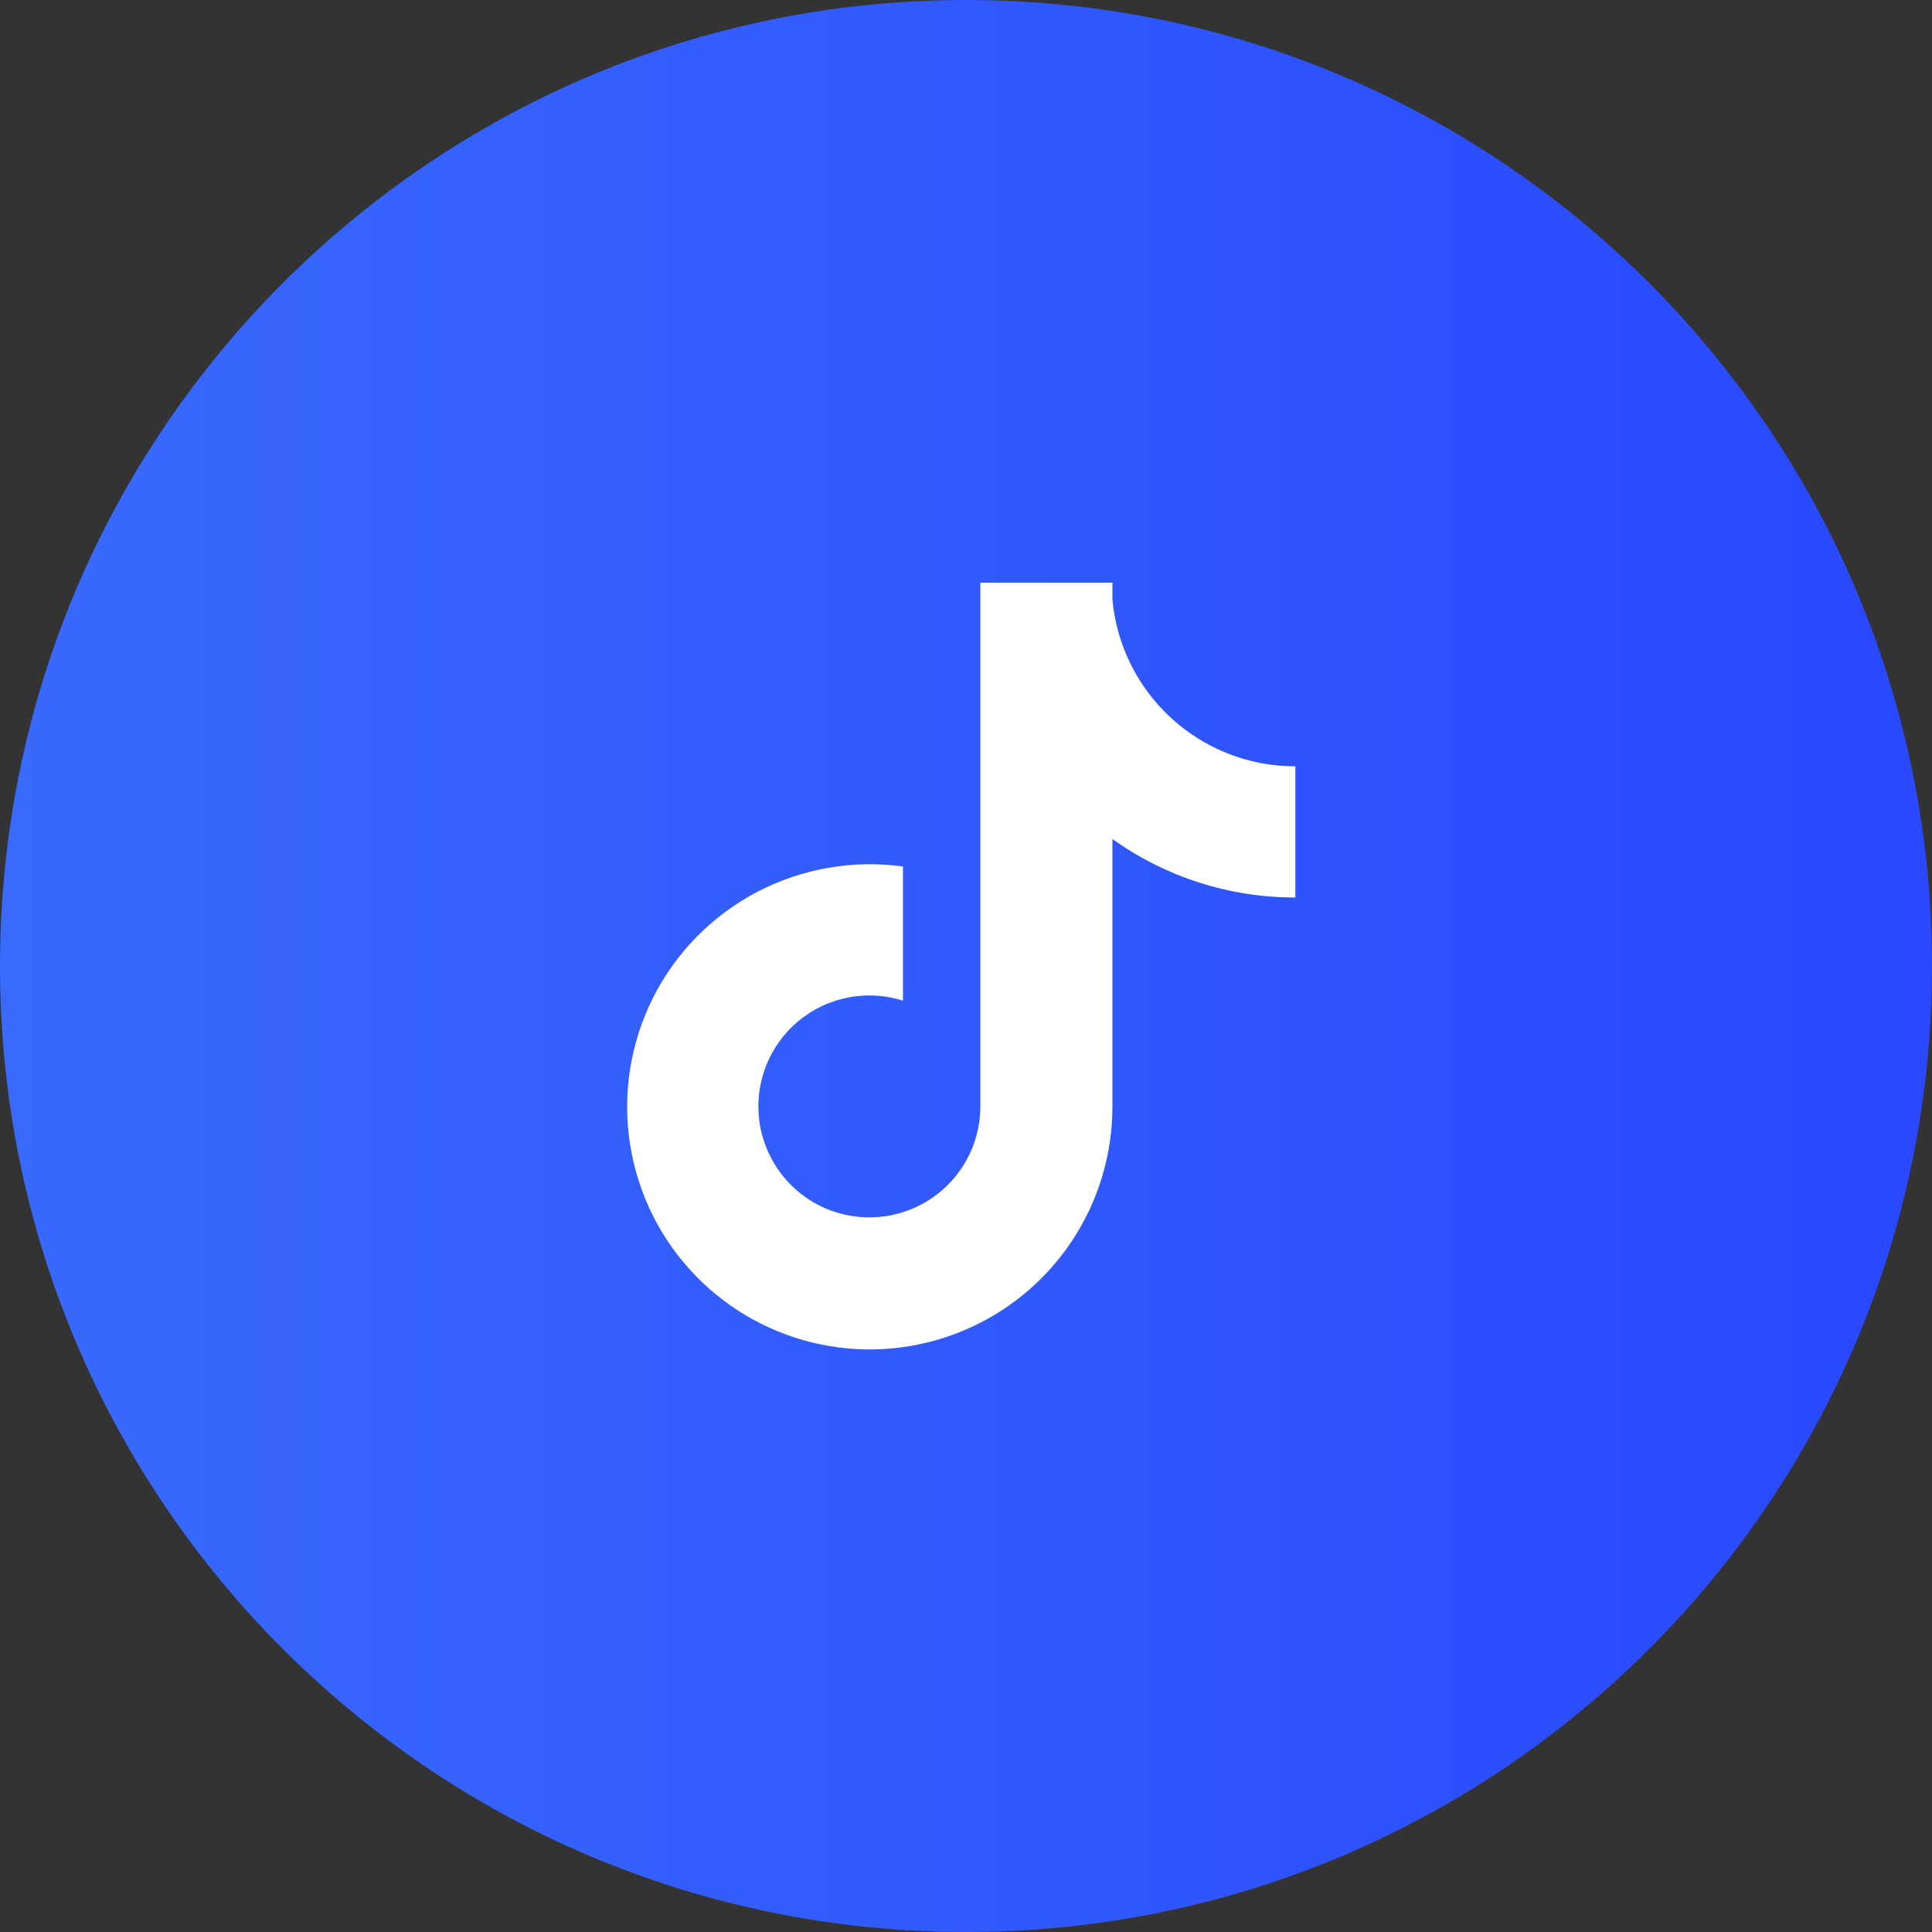 <?xml version="1.0" encoding="UTF-8"?> <svg xmlns="http://www.w3.org/2000/svg" width="42" height="42" viewBox="0 0 42 42" fill="none"><rect x="0" y="0" width="42" height="42" fill="#333333" stroke="none"/> <path d="M42 21C42 9.402 32.598 0 21 0C9.402 0 0 9.402 0 21C0 32.598 9.402 42 21 42C32.598 42 42 32.598 42 21Z" fill="url(#paint0_linear_730_4768)"></path> <path d="M27.324 16.572C26.492 16.394 25.738 15.954 25.173 15.318C24.608 14.682 24.261 13.882 24.183 13.034V12.667H21.312V24.06C21.31 24.564 21.15 25.056 20.855 25.465C20.56 25.873 20.144 26.18 19.665 26.34C19.187 26.5 18.671 26.506 18.189 26.358C17.706 26.21 17.283 25.914 16.978 25.512C16.668 25.104 16.496 24.608 16.487 24.095C16.478 23.583 16.632 23.081 16.928 22.662C17.223 22.243 17.645 21.929 18.131 21.766C18.616 21.603 19.142 21.599 19.63 21.754V18.837C18.541 18.687 17.432 18.881 16.458 19.391C15.484 19.902 14.694 20.705 14.199 21.686C13.704 22.668 13.528 23.78 13.696 24.867C13.863 25.954 14.367 26.961 15.135 27.747C15.868 28.497 16.808 29.012 17.834 29.225C18.86 29.439 19.927 29.341 20.898 28.945C21.869 28.55 22.7 27.874 23.285 27.004C23.87 26.134 24.183 25.109 24.183 24.061V18.239C25.343 19.069 26.734 19.513 28.16 19.511V16.658C27.879 16.659 27.599 16.63 27.324 16.572Z" fill="white"></path> <defs> <linearGradient id="paint0_linear_730_4768" x1="-1.04045e-05" y1="21" x2="42" y2="21" gradientUnits="userSpaceOnUse"> <stop stop-color="#396AFC"></stop> <stop offset="1" stop-color="#2948FF"></stop> </linearGradient> </defs> </svg> 